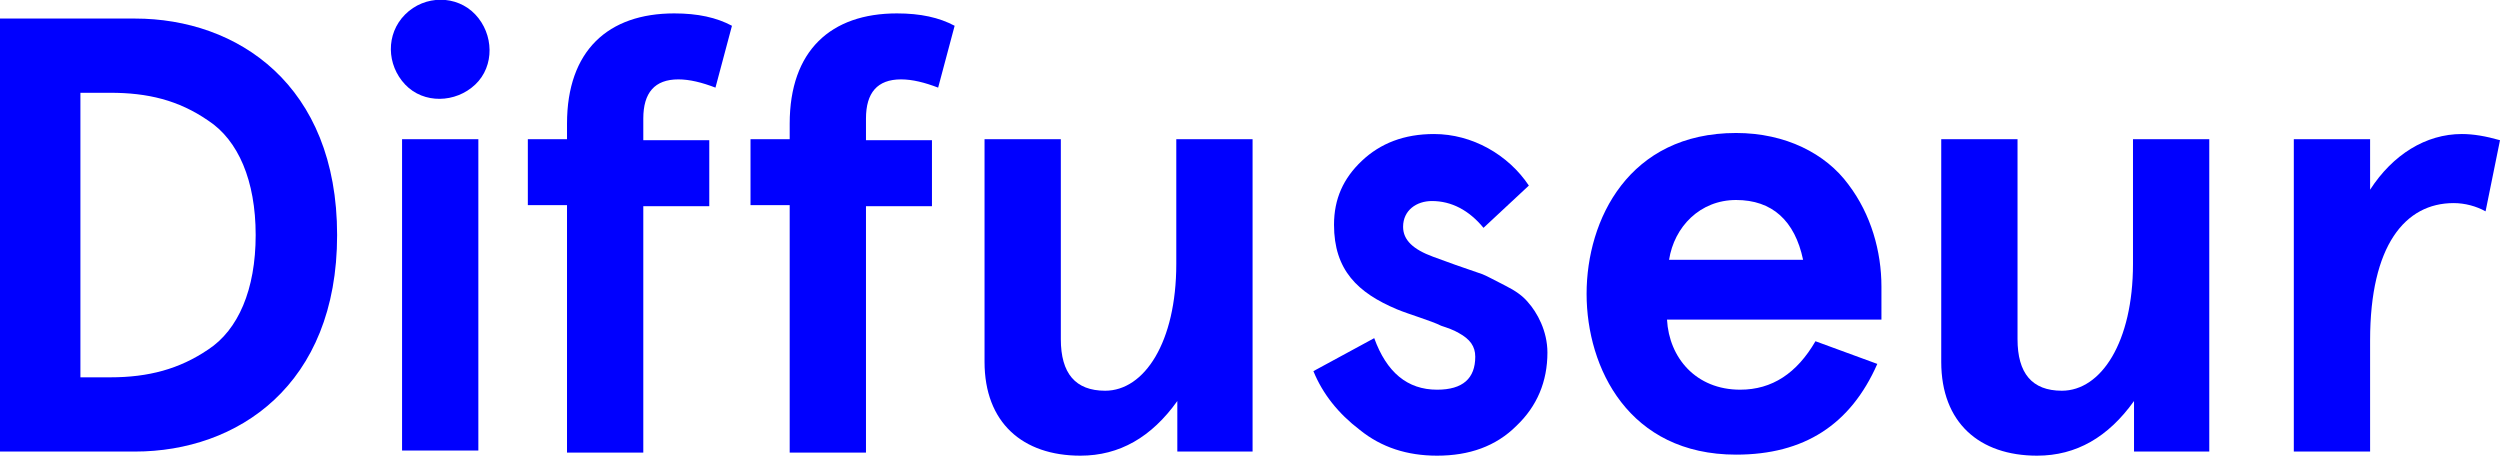 <svg enable-background="new 0 0 242.5 44.2" viewBox="0 0 242.5 44.2" xmlns="http://www.w3.org/2000/svg"><g fill="#00f"><path d="m0 43.8v-42h13.1c9.9 0 19.6 6.4 19.6 21s-9.7 21-19.6 21zm7.8-7.2h2.9c3.7 0 6.7-.8 9.5-2.7 2.9-1.9 4.6-5.8 4.6-11.1s-1.7-9.2-4.6-11.1c-2.9-2-5.9-2.7-9.5-2.7h-2.9z"/><path d="m39.3 1.4c1.9-1.9 5-1.9 6.8 0s1.9 5 0 6.8-5 1.9-6.8 0-1.9-4.9 0-6.8zm-.3 12.1h7.4v30.2h-7.4z"/><path d="m51.2 19.9v-6.4h3.8v-1.5c0-7.1 4-10.7 10.4-10.7 2.3 0 4.1.4 5.6 1.2l-1.6 6c-1.3-.5-2.5-.8-3.6-.8-2.3 0-3.4 1.3-3.4 3.8v2.1h6.4v6.4h-6.4v23.9h-7.4v-24z"/><path d="m72.8 19.9v-6.4h3.8v-1.5c0-7.1 4-10.7 10.4-10.7 2.3 0 4.1.4 5.6 1.2l-1.6 6c-1.3-.5-2.5-.8-3.6-.8-2.3 0-3.4 1.3-3.4 3.8v2.1h6.4v6.4h-6.4v23.9h-7.4v-24z"/><path d="m121.6 43.8h-7.4v-4.9c-2.5 3.5-5.6 5.3-9.4 5.3-5.6 0-9.3-3.2-9.3-9.1v-21.6h7.4v19.4c0 3.3 1.4 5 4.3 5 3.8 0 6.9-4.7 6.9-12.3v-12.1h7.4v30.3z"/><path d="m148.3 18-4.4 4.1c-1.4-1.7-3.1-2.6-5-2.6-1.5 0-2.8.9-2.8 2.5 0 1.3 1 2.2 2.9 2.9l2.2.8 2.6.9c.5.2 1.2.6 2.2 1.1s1.7 1 2.2 1.6c.9 1 1.9 2.8 1.9 4.9 0 2.8-1 5.2-3 7.1-2 2-4.6 2.9-7.7 2.9-2.9 0-5.4-.8-7.5-2.5-2.1-1.6-3.6-3.5-4.5-5.7l5.9-3.2c1.2 3.3 3.2 5 6.1 5 2.5 0 3.7-1.1 3.7-3.2 0-1-.5-1.7-1.6-2.3-.5-.3-1.1-.5-1.7-.7-1-.5-3.1-1.1-4.3-1.6-3.8-1.6-6.1-3.8-6.1-8.2 0-2.5.9-4.5 2.7-6.2s4.1-2.6 7-2.6c3.7 0 7.2 2 9.2 5z"/><path d="m182.5 31h-20.8c.2 3.7 2.8 6.8 7.1 6.8 3.1 0 5.5-1.6 7.3-4.7l6 2.2c-2.6 5.9-7.1 8.8-13.7 8.8-10.4 0-14.5-8.4-14.5-15.6s4.1-15.6 14.5-15.6c4.8 0 8.7 2 10.9 5 2.2 2.9 3.2 6.5 3.2 9.9zm-20.6-5.8h13c-.8-3.8-3-5.8-6.5-5.8s-6 2.6-6.5 5.8z"/><path d="m214.4 43.8h-7.4v-4.9c-2.5 3.5-5.6 5.3-9.4 5.3-5.6 0-9.3-3.2-9.3-9.1v-21.6h7.4v19.4c0 3.3 1.4 5 4.3 5 3.8 0 6.9-4.7 6.9-12.3v-12.1h7.4v30.3z"/><path d="m229.9 43.8h-7.4v-30.3h7.4v4.9c2.2-3.4 5.4-5.4 8.9-5.4 1.1 0 2.3.2 3.7.6l-1.4 6.9c-.9-.5-2-.8-3.1-.8-4.7 0-8.1 4.1-8.1 13.3z"/></g></svg>